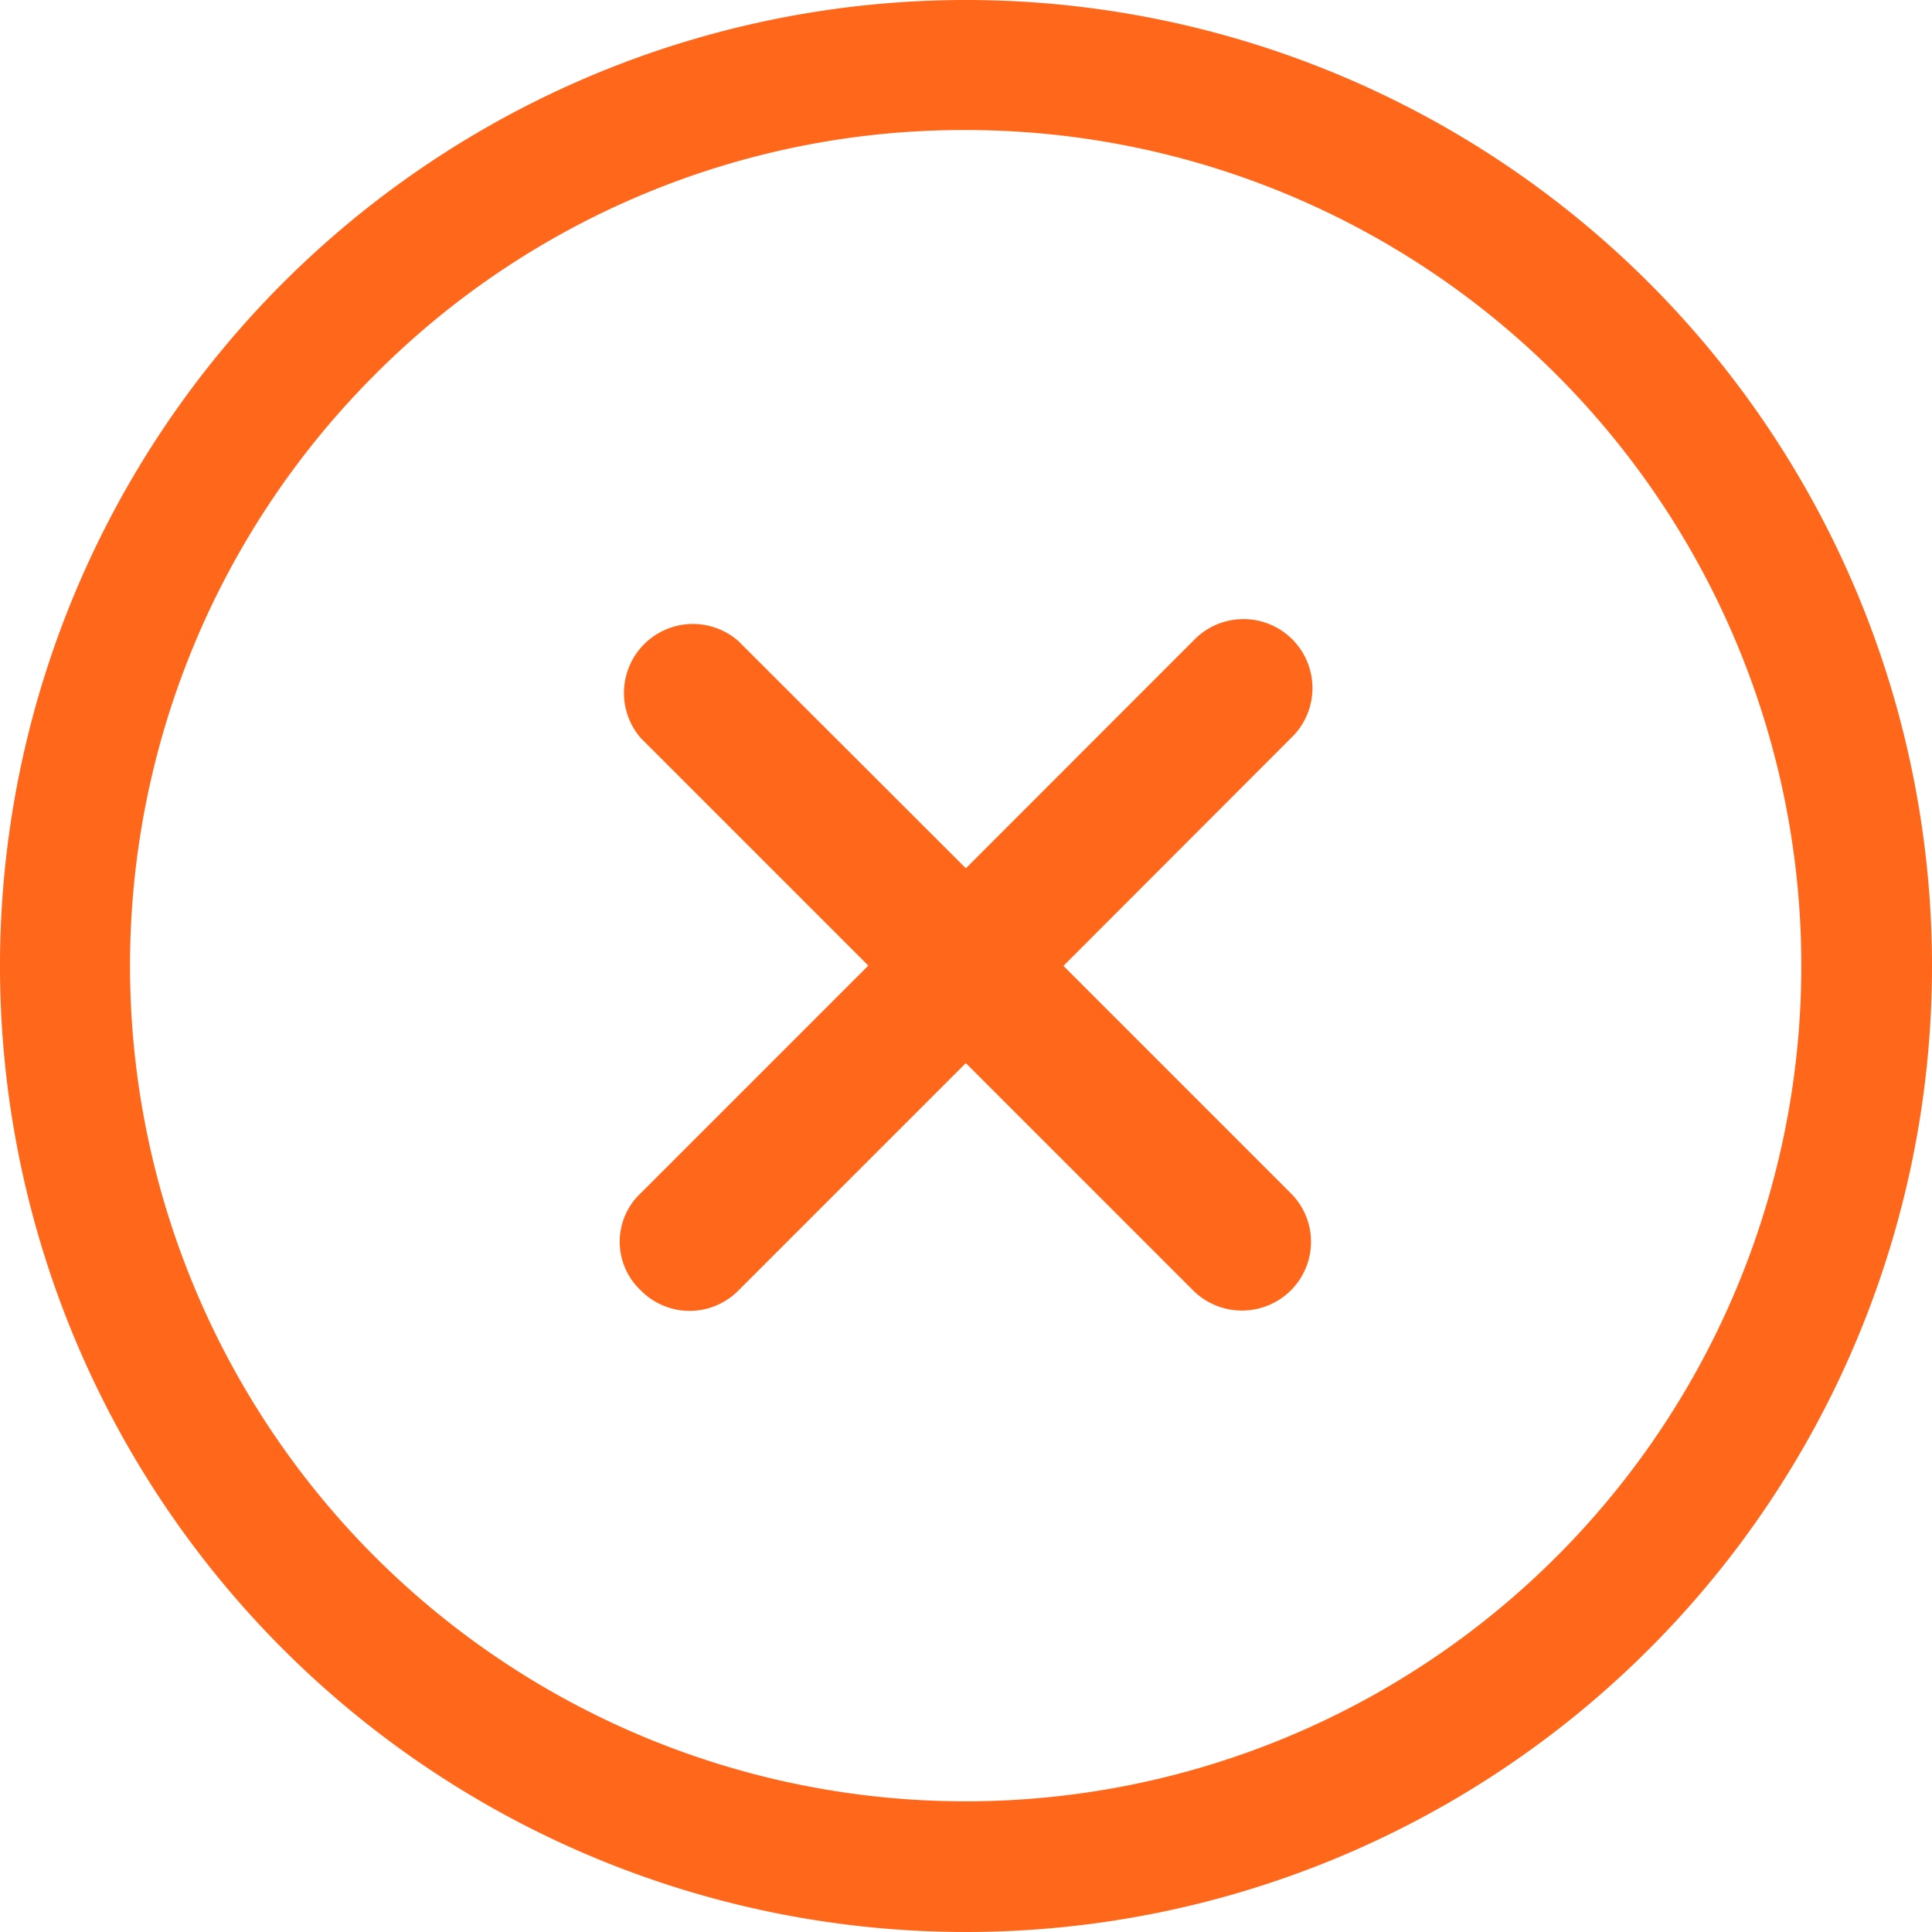 <svg id="Icon_ionic-ios-close-circle-outline" data-name="Icon ionic-ios-close-circle-outline" xmlns="http://www.w3.org/2000/svg" width="30" height="30" viewBox="0 0 30 30">
  <path id="Path_45" data-name="Path 45" d="M22.781,21.266,19.25,17.735,22.781,14.2a1.071,1.071,0,1,0-1.514-1.514L17.735,16.22,14.2,12.689A1.071,1.071,0,0,0,12.689,14.2l3.531,3.531-3.531,3.531a1.035,1.035,0,0,0,0,1.514,1.064,1.064,0,0,0,1.514,0l3.531-3.531,3.531,3.531a1.076,1.076,0,0,0,1.514,0A1.064,1.064,0,0,0,22.781,21.266Z" transform="translate(-2.737 -2.737)" fill="#ff671b"/>
  <path id="Path_46" data-name="Path 46" d="M18.375,5.394a12.976,12.976,0,1,1-9.18,3.8,12.895,12.895,0,0,1,9.18-3.8m0-2.019a15,15,0,1,0,15,15,15,15,0,0,0-15-15Z" transform="translate(-3.375 -3.375)" fill="#ff671b"/>
</svg>
